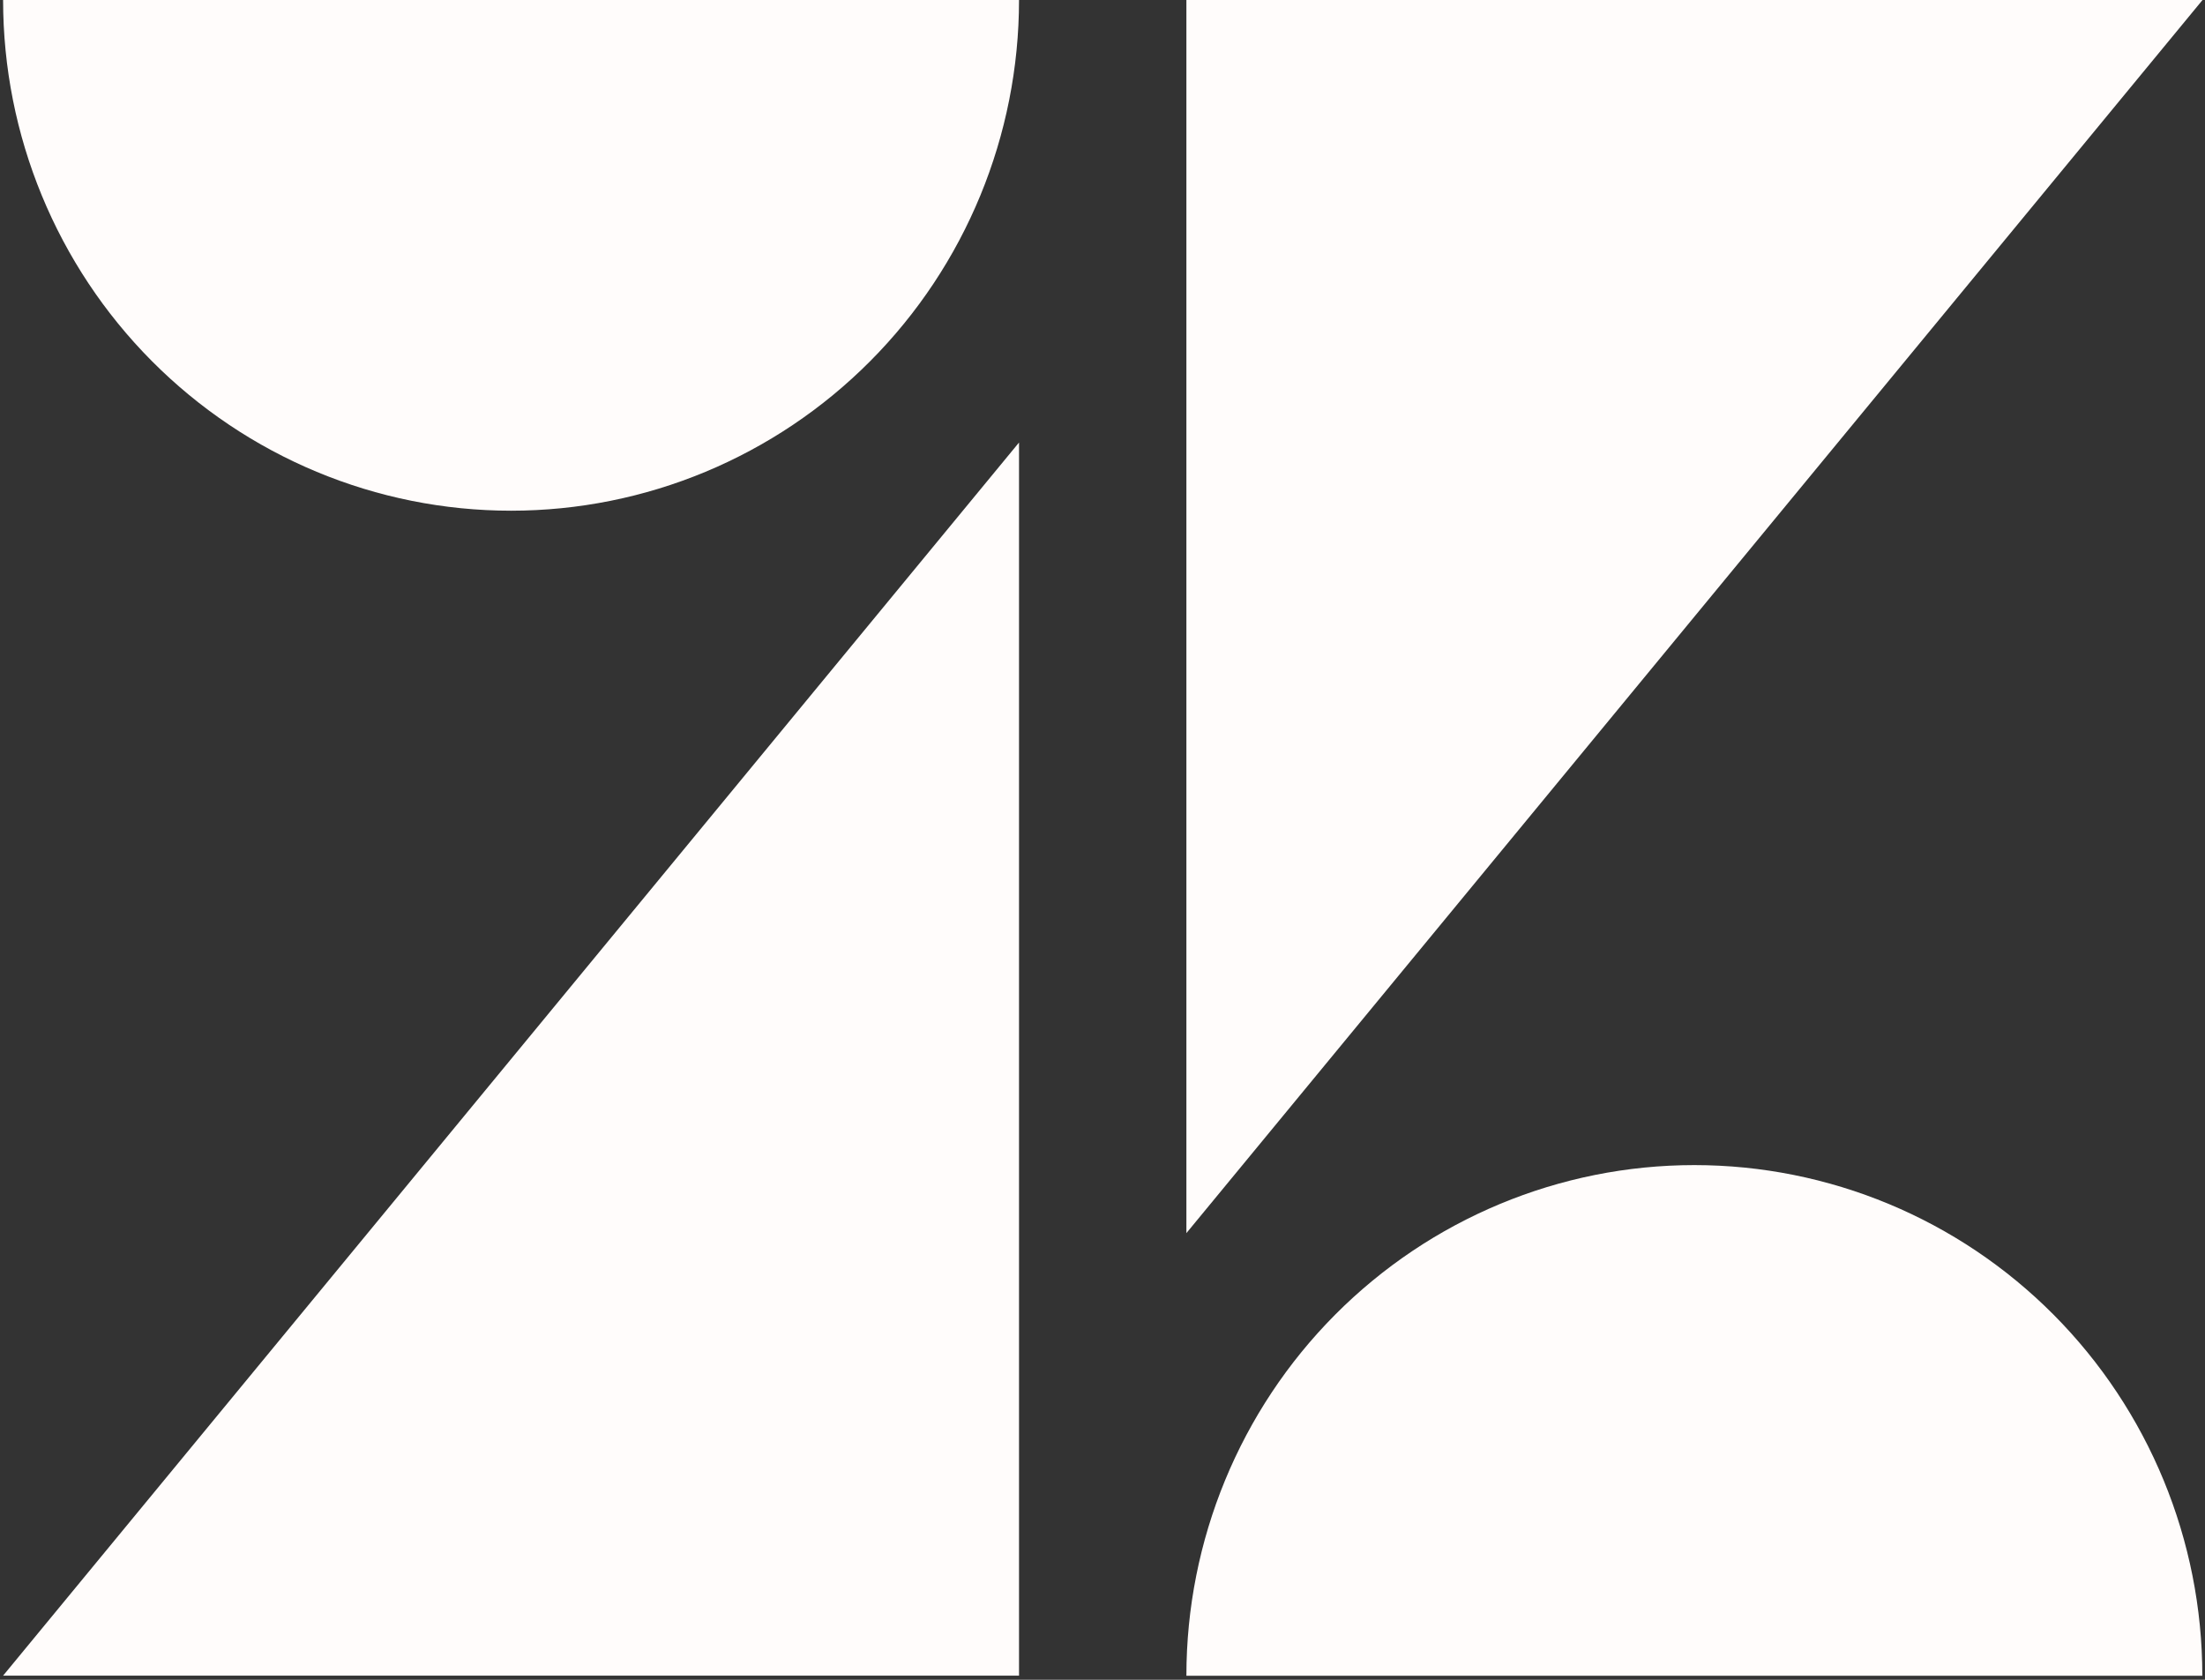 <svg width="42" height="32" viewBox="0 0 42 32" fill="none" xmlns="http://www.w3.org/2000/svg">
<rect x="0" y="0" width="42" height="32" fill="#333333" stroke="none"/>
<g clip-path="url(#clip0_3079_5737)">
<path d="M19.41 8.43V31.921H0.059L19.41 8.43ZM19.41 0C19.41 2.58 18.391 5.055 16.576 6.879C14.762 8.704 12.301 9.729 9.735 9.729C7.169 9.729 4.708 8.704 2.893 6.879C1.079 5.055 0.059 2.58 0.059 0L19.41 0ZM22.598 31.923C22.598 29.343 23.617 26.869 25.432 25.044C27.247 23.22 29.707 22.195 32.273 22.195C34.84 22.195 37.301 23.22 39.115 25.044C40.93 26.869 41.949 29.343 41.949 31.923H22.598ZM22.598 23.494V0H41.953L22.598 23.491V23.494Z" fill="#FFFCFB"/>
</g>
<defs>
<clipPath id="clip0_3079_5737">
<rect width="42" height="32" fill="white"/>
</clipPath>
</defs>
</svg>
